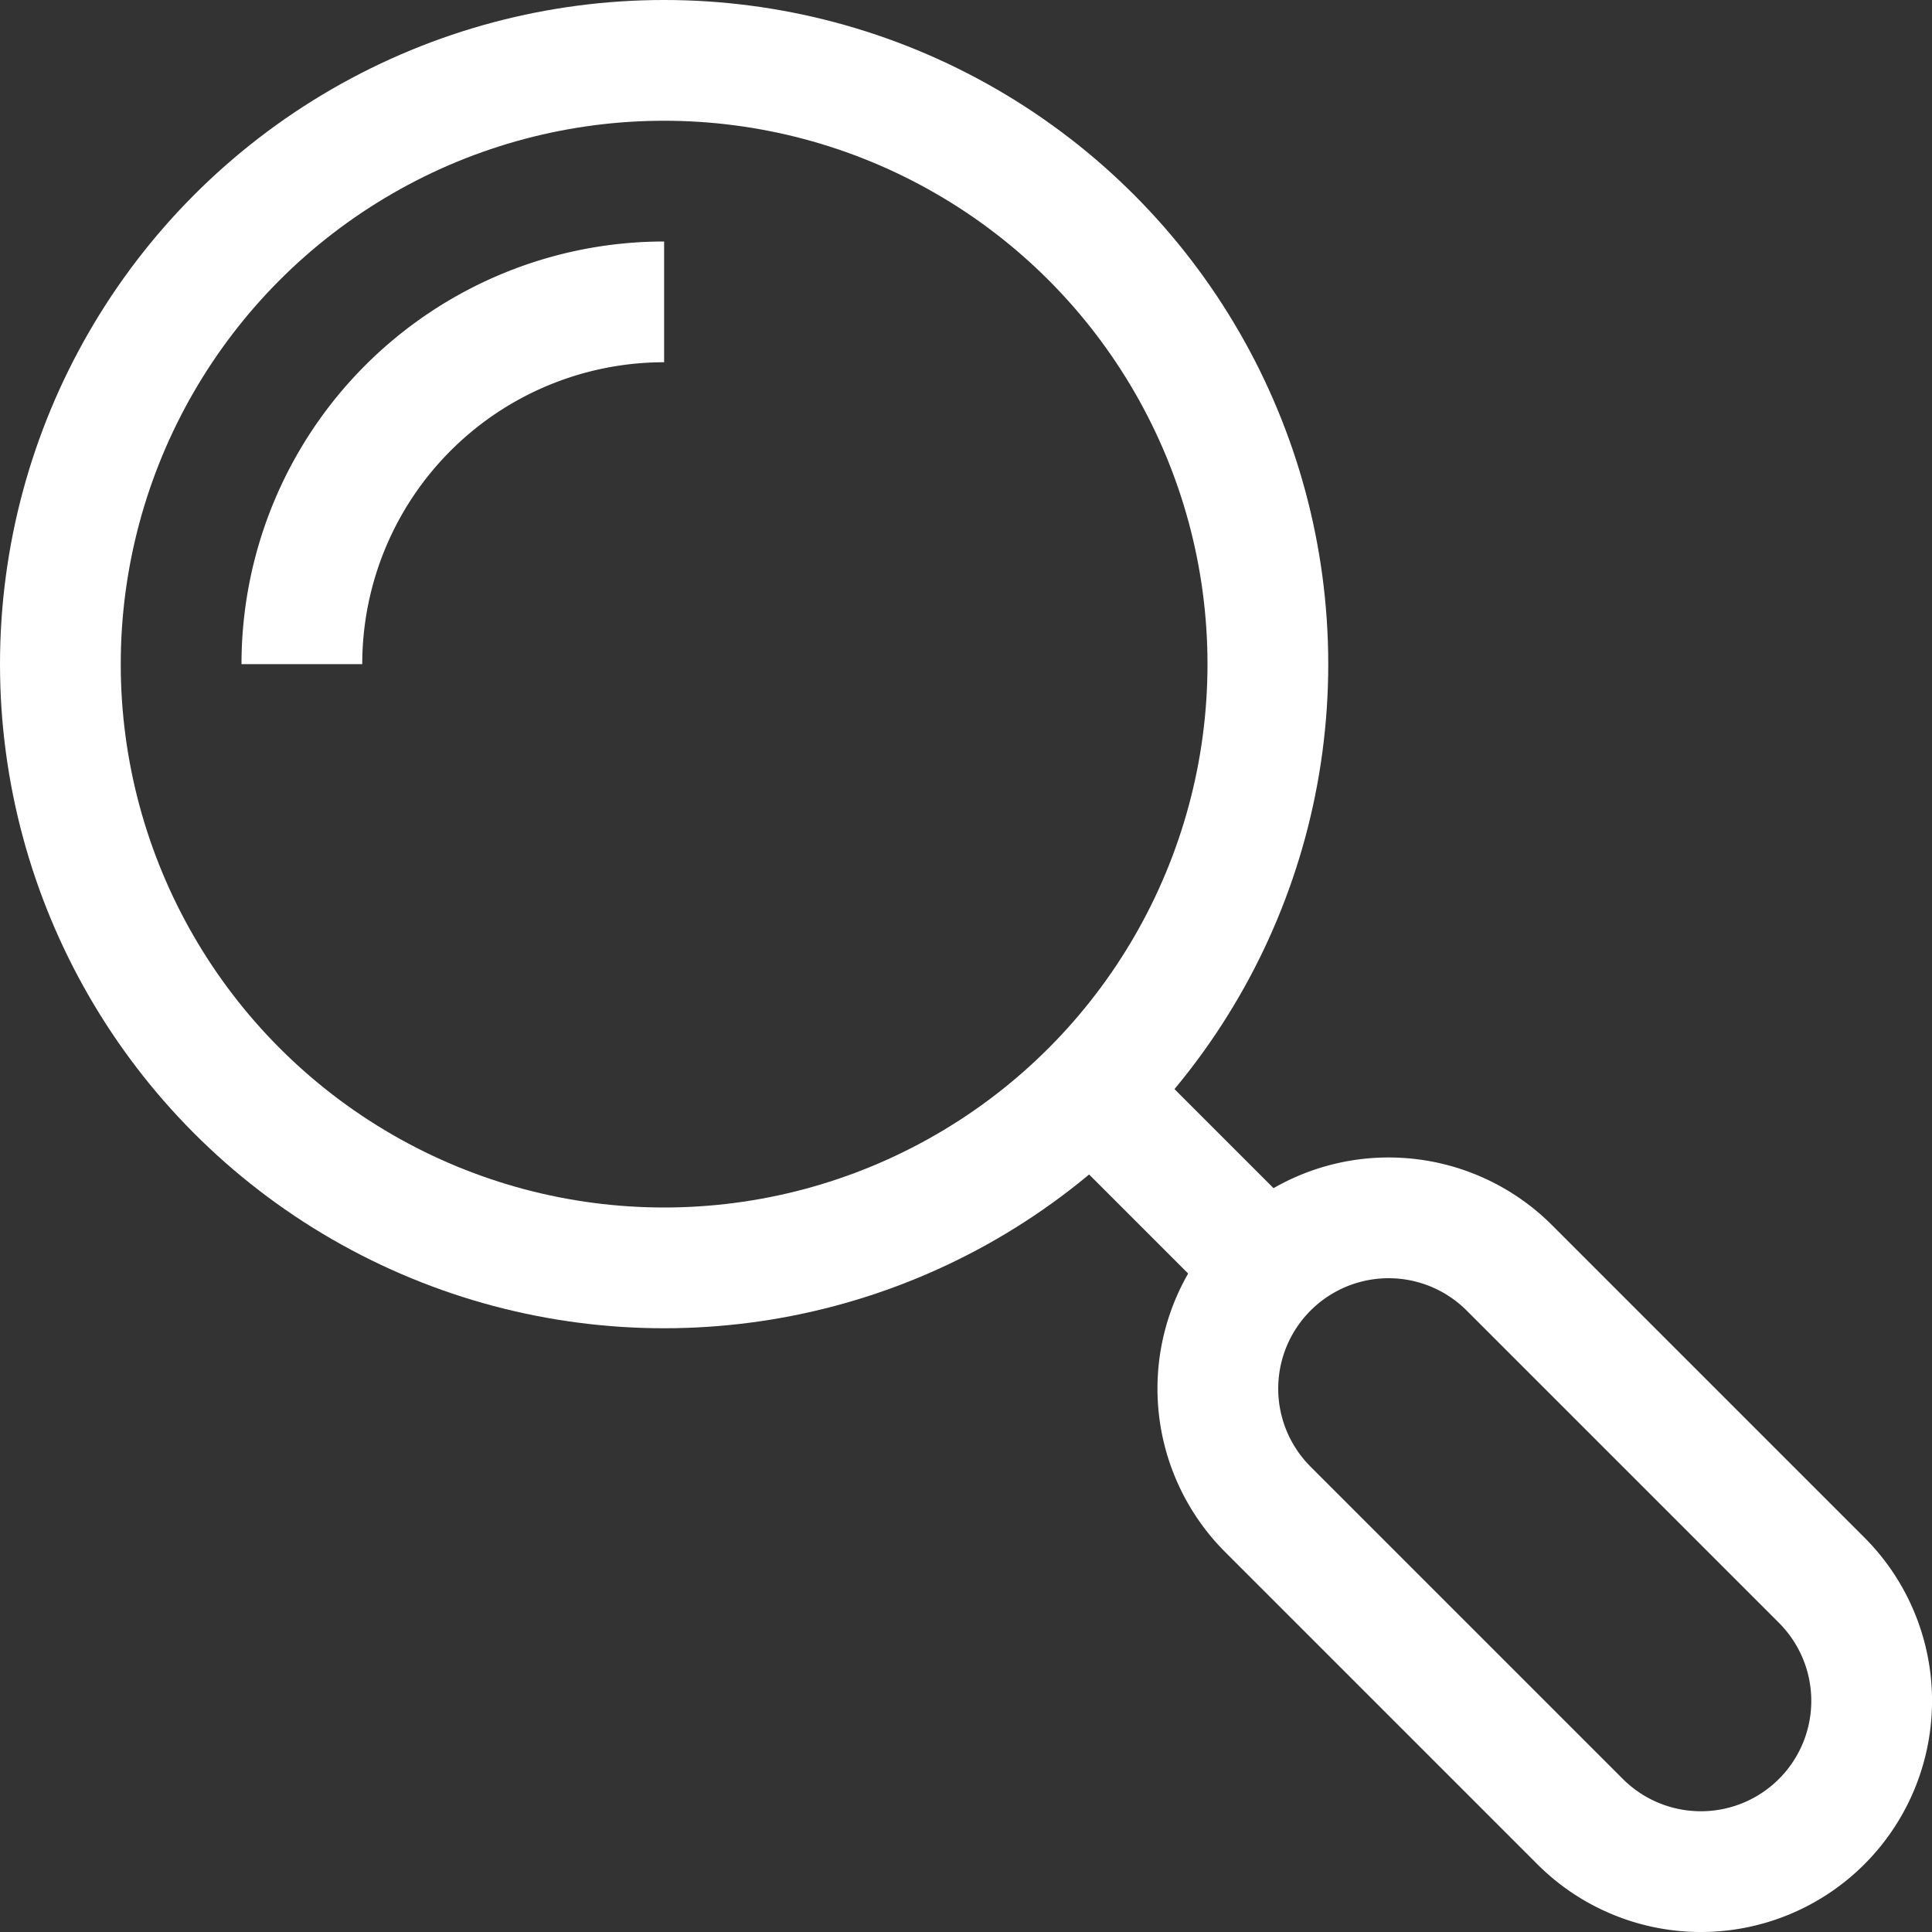 <svg xmlns="http://www.w3.org/2000/svg" xml:space="preserve" viewBox="0 0 32 32"><rect x="0" y="0" width="32" height="32" fill="#333333" stroke="none"/><g fill="none" stroke="#FFF" stroke-linejoin="round" stroke-miterlimit="10" stroke-width="2"><path d="M21 21a2.828 2.828 0 0 1 4 0l5.172 5.172a2.828 2.828 0 0 1-2 4.828 2.83 2.83 0 0 1-2-.828L21 25a2.828 2.828 0 0 1 0-4z"/><circle cx="11" cy="11" r="10"/><path d="M11 5a6 6 0 0 0-6 6M18 18l3 3"/></g></svg>